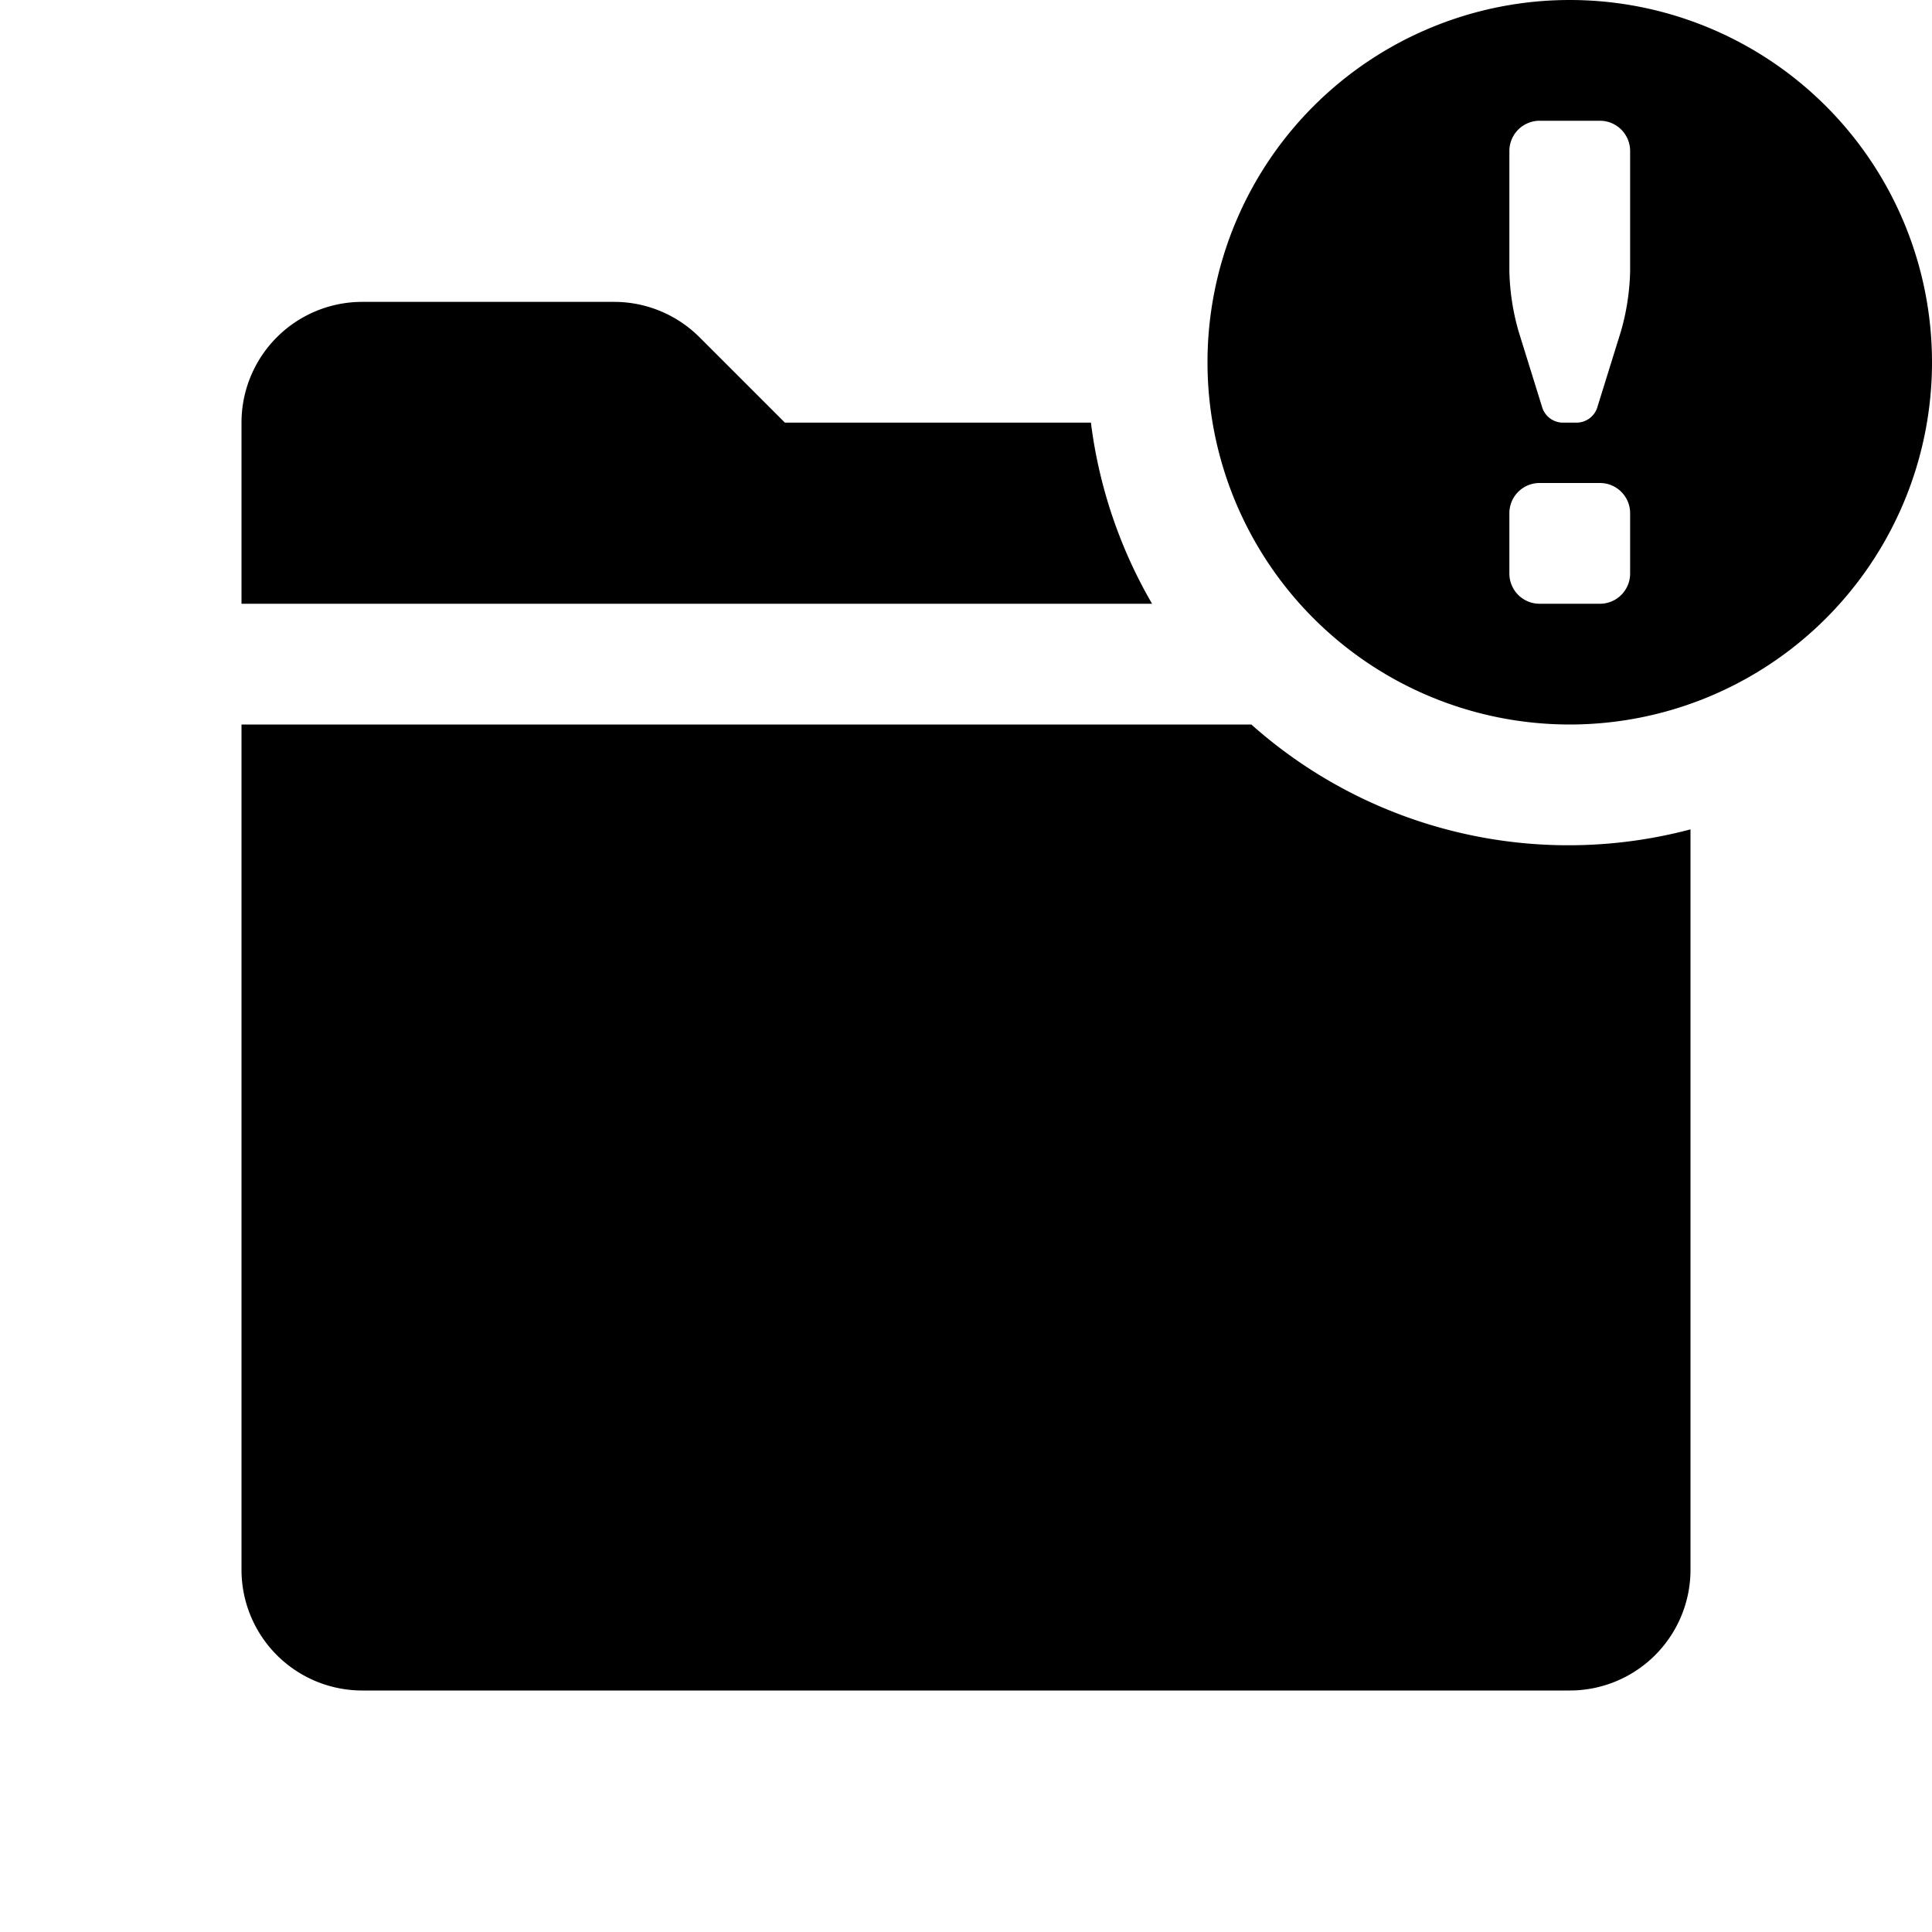 <svg id="glyphicons-basic" xmlns="http://www.w3.org/2000/svg" viewBox="0 0 32 32">
  <path id="folder-alert" d="M19.082,10H4V7A2,2,0,0,1,6,5h4.172a2,2,0,0,1,1.414.586L13,7h5.069A7.931,7.931,0,0,0,19.082,10Zm1.644,2H4V26a2,2,0,0,0,2,2H26a2,2,0,0,0,2-2V13.737A7.895,7.895,0,0,1,20.726,12ZM32,6a6,6,0,1,1-6-6A6,6,0,0,1,32,6ZM27,8.5a.5.5,0,0,0-.5-.5h-1a.5.5,0,0,0-.5.5v1a.5.5,0,0,0,.5.5h1a.5.5,0,0,0,.5-.5Zm0-6a.501.501,0,0,0-.5-.5h-1a.501.501,0,0,0-.5.5v2a3.942,3.942,0,0,0,.149.977L25.548,6.761A.362.362,0,0,0,25.872,7h.256a.362.362,0,0,0,.324-.239l.399-1.284A3.942,3.942,0,0,0,27,4.5Z"/>
</svg>
